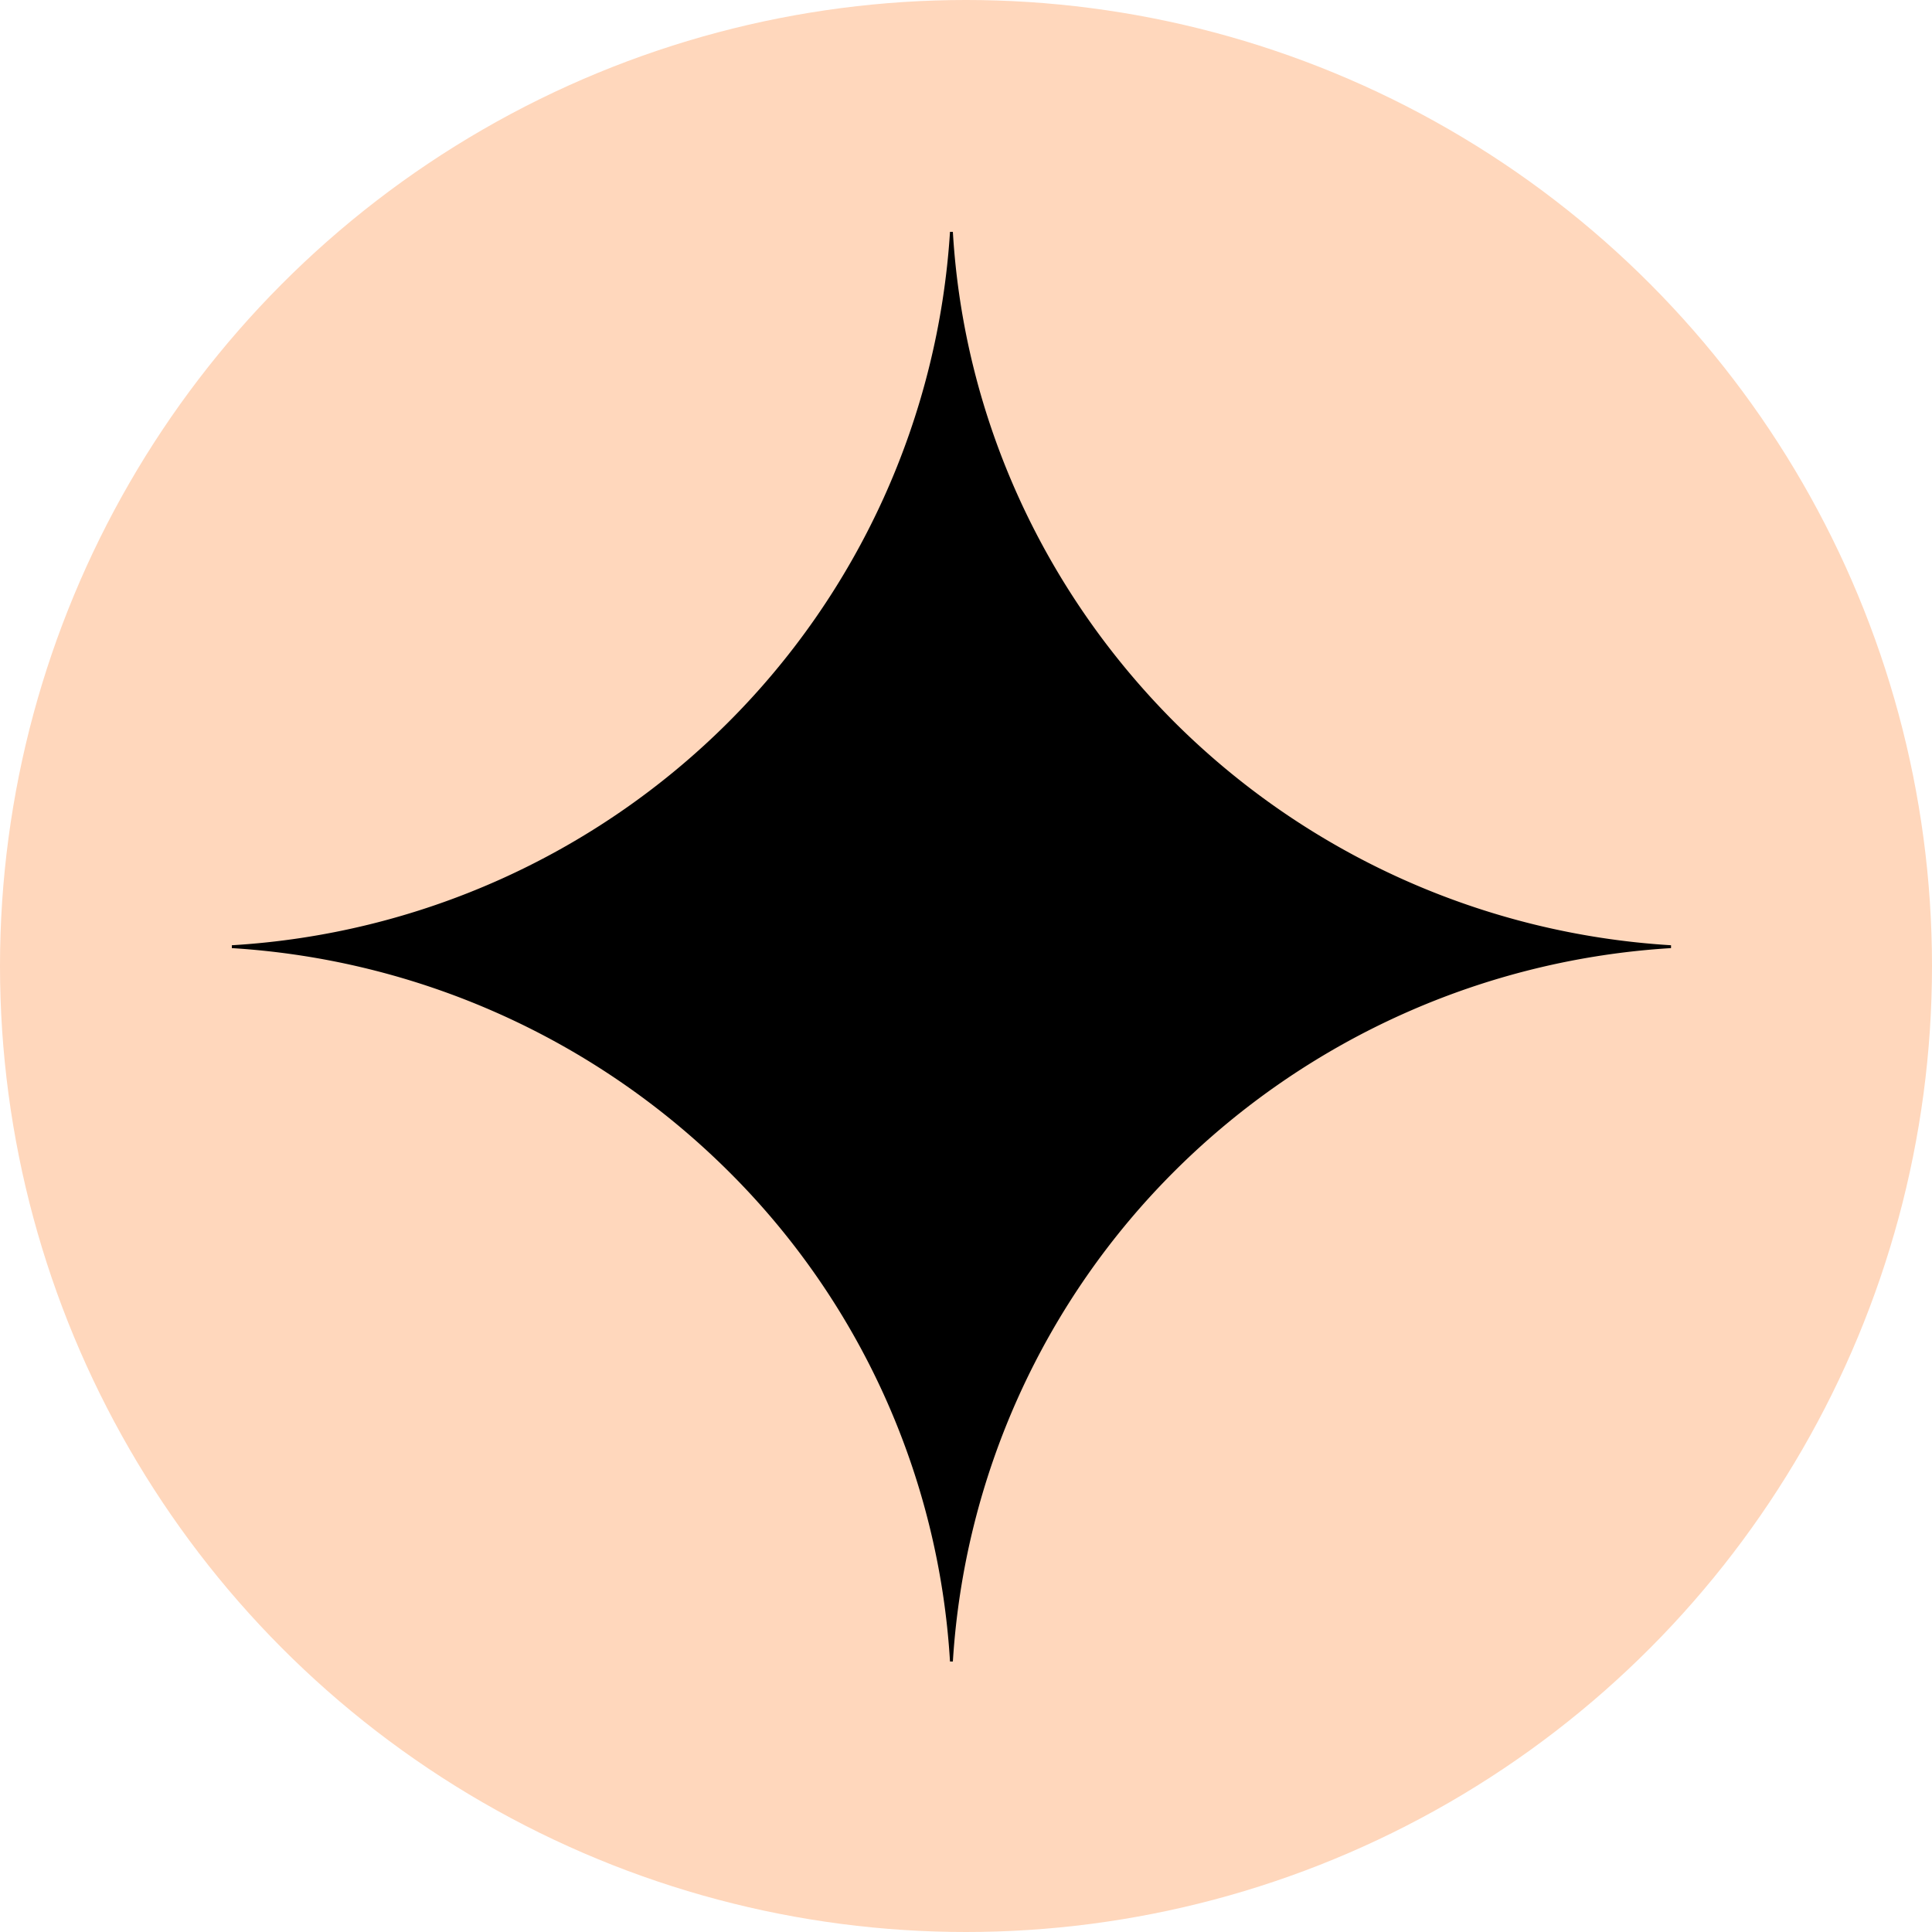 <svg xmlns="http://www.w3.org/2000/svg" width="50" height="50" fill="none"><circle cx="25" cy="25" r="25" fill="#FFD7BC"/><path fill="#000" d="M43.246 24.537a19.908 19.908 0 0 0-12.813 5.736A19.64 19.64 0 0 0 24.66 43h-.074a19.52 19.52 0 0 0-5.773-12.727A19.969 19.969 0 0 0 6 24.537v-.074a19.846 19.846 0 0 0 12.813-5.736A19.7 19.7 0 0 0 24.586 6h.074c.283 4.8 2.35 9.318 5.773 12.727a19.908 19.908 0 0 0 12.813 5.736v.074Z"/></svg>
